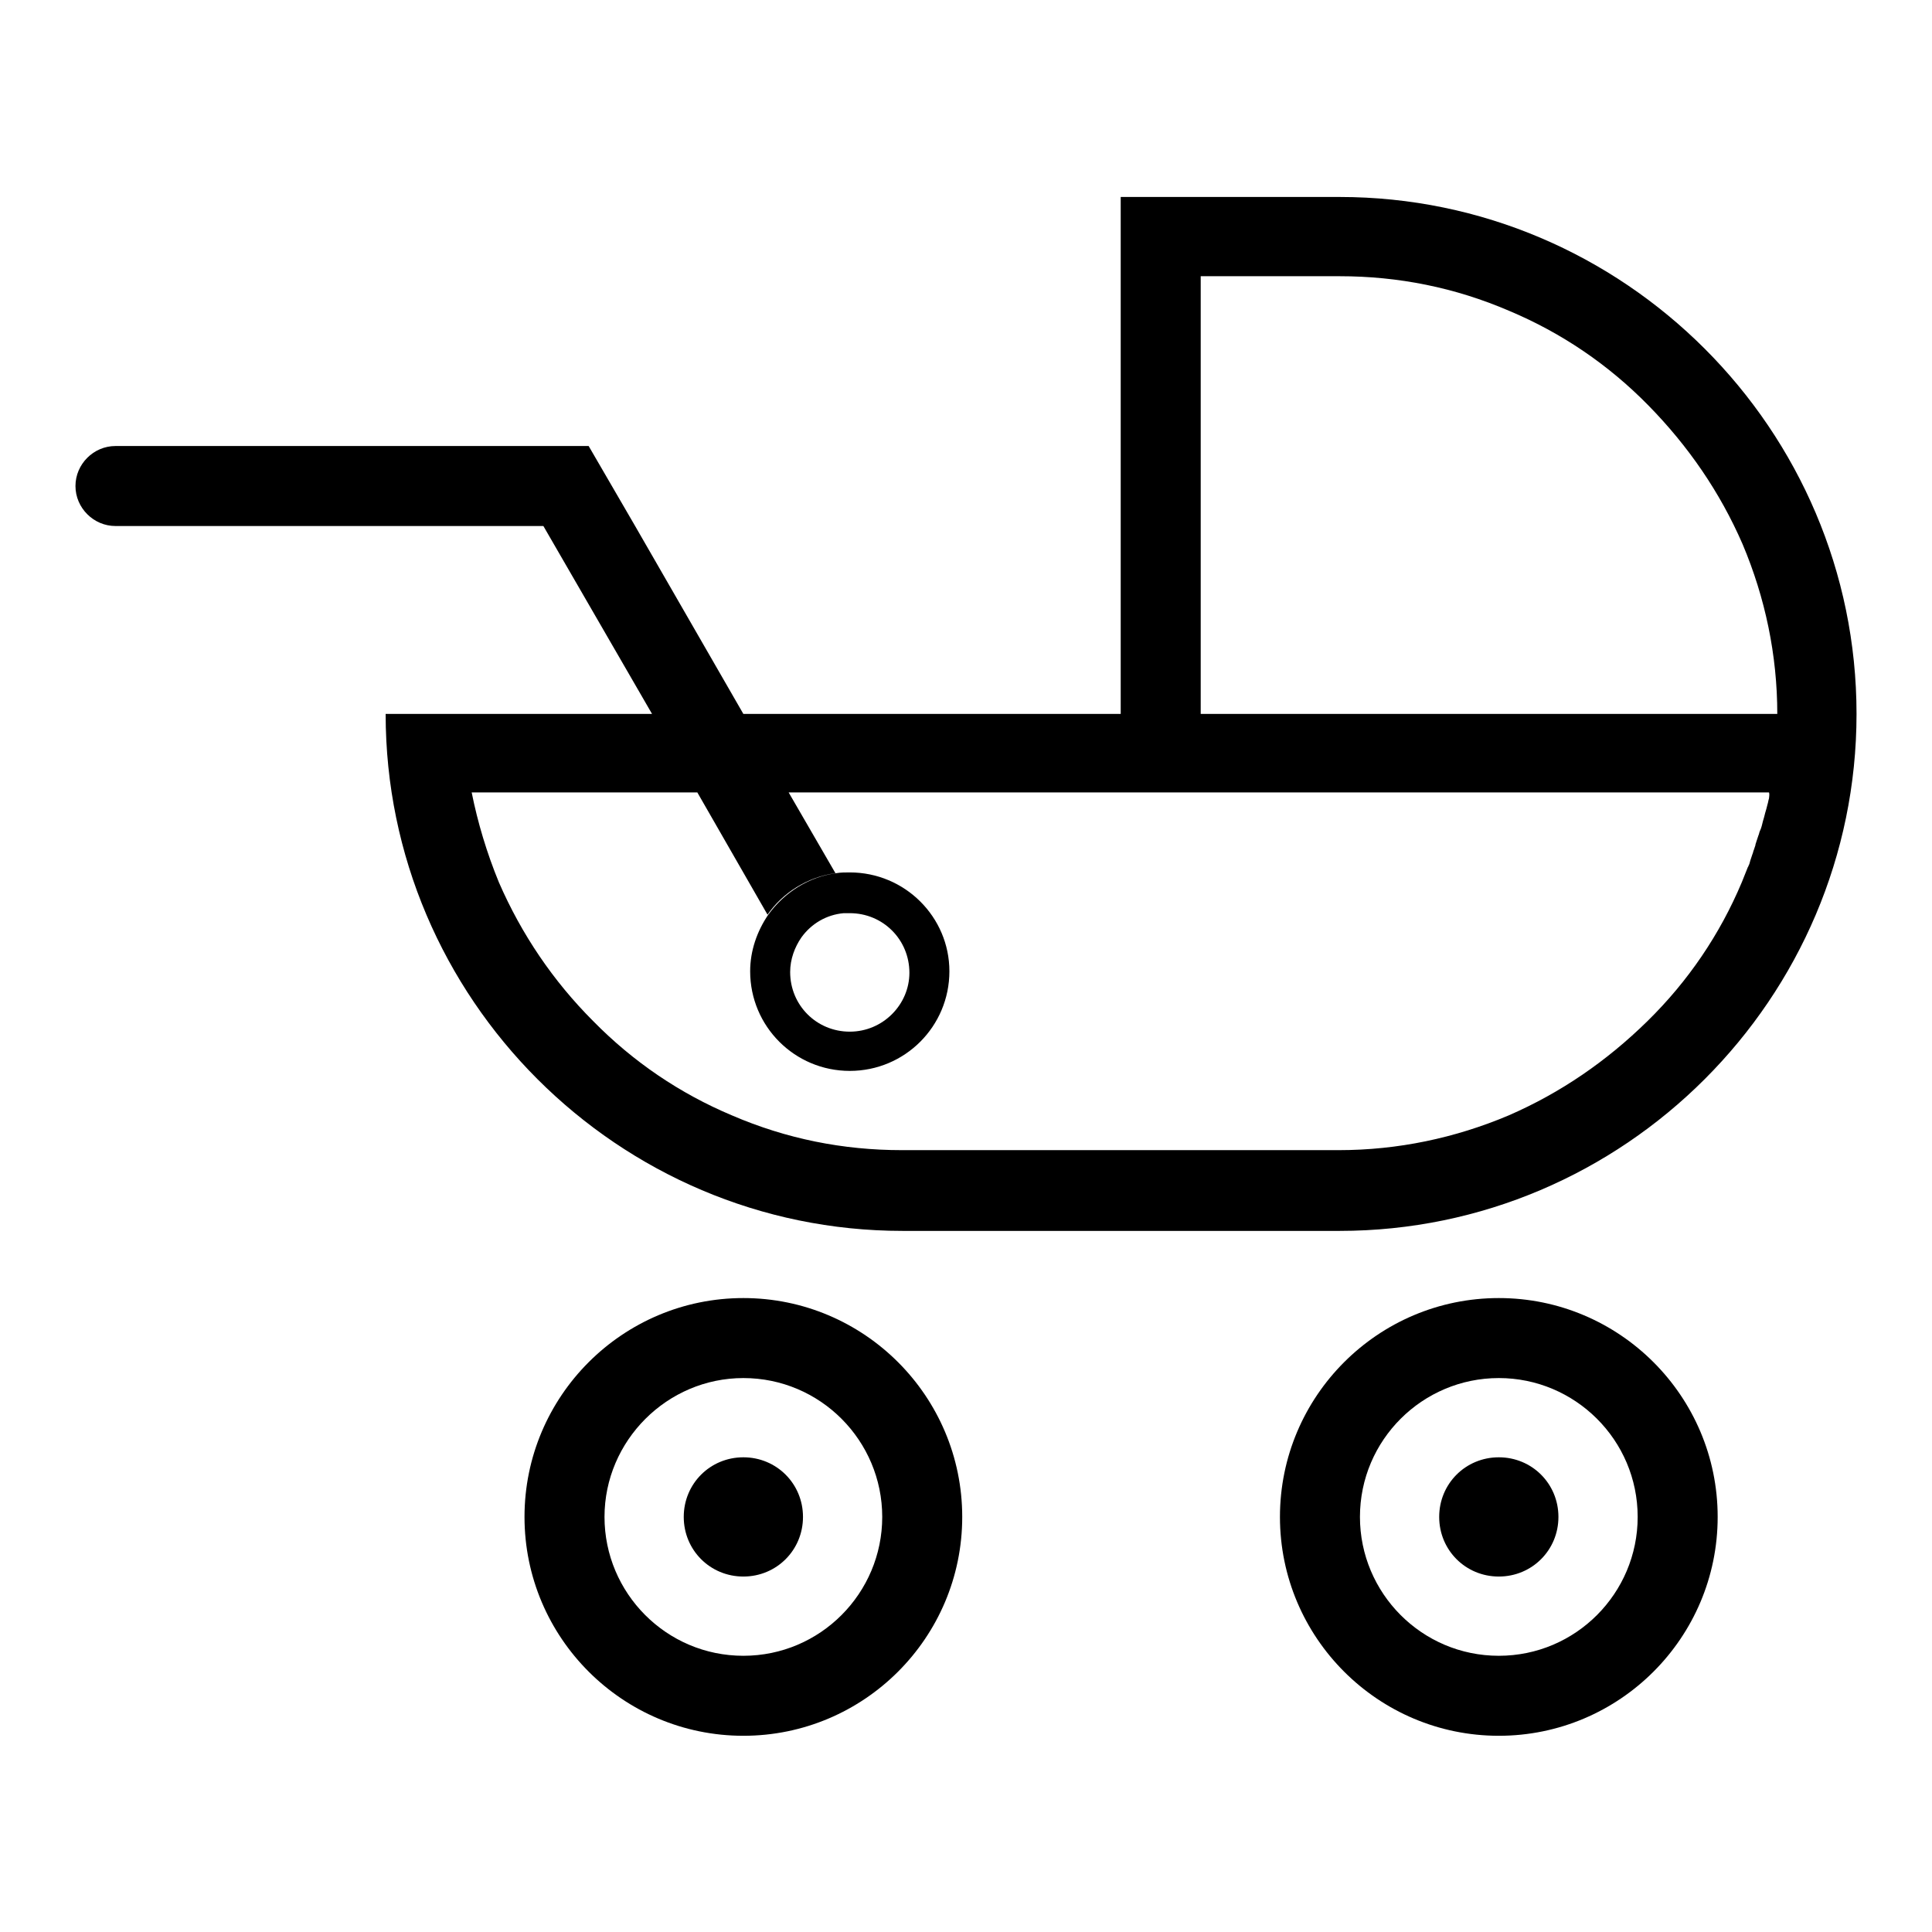 <?xml version="1.0" encoding="utf-8"?>
<!-- Svg Vector Icons : http://www.onlinewebfonts.com/icon -->
<!DOCTYPE svg PUBLIC "-//W3C//DTD SVG 1.1//EN" "http://www.w3.org/Graphics/SVG/1.1/DTD/svg11.dtd">
<svg version="1.1" xmlns="http://www.w3.org/2000/svg" xmlns:xlink="http://www.w3.org/1999/xlink" x="0px" y="0px" viewBox="0 0 256 256" enable-background="new 0 0 256 256" xml:space="preserve">
<g> <path fill="#000000" d="M177.5,26.1h-29v68.5h-50L84.1,69.6L78,59.1H15.3c-2.9,0-5.3,2.4-5.3,5.3c0,2.9,2.4,5.3,5.3,5.3H72 l14.4,24.9H51.1c0,37.7,30.8,68.5,68.5,68.5h57.9c37.7,0,68.5-30.8,68.5-68.5S215.2,26.1,177.5,26.1z M159.1,36.6h18.4 c7.8,0,15.3,1.5,22.5,4.6c6.9,2.9,13.1,7.1,18.4,12.5s9.5,11.5,12.5,18.4c3,7.1,4.6,14.7,4.6,22.5h-76.4V36.6z M234.4,105.8 c-0.1,0.3-0.1,0.5-0.2,0.8c-0.1,0.4-0.2,0.8-0.3,1.1c-0.1,0.4-0.2,0.8-0.3,1.1c-0.1,0.4-0.2,0.9-0.4,1.3c-0.1,0.2-0.1,0.4-0.2,0.6 c-0.1,0.3-0.2,0.6-0.3,0.9c0,0.1-0.1,0.2-0.1,0.4l-0.2,0.6c-0.1,0.2-0.1,0.4-0.2,0.6c-0.1,0.3-0.2,0.6-0.3,0.9 c0,0.1-0.1,0.3-0.1,0.4c-0.1,0.1-0.1,0.3-0.2,0.4c-0.3,0.7-0.5,1.3-0.8,2c-2.9,6.9-7.1,13.1-12.5,18.4s-11.5,9.5-18.4,12.5 c-7.1,3-14.7,4.6-22.5,4.6h-57.9c-7.8,0-15.3-1.5-22.5-4.6c-6.9-2.9-13.1-7.1-18.4-12.5c-5.3-5.3-9.5-11.5-12.5-18.4 c-1.6-3.9-2.8-7.9-3.6-11.9h29.9l9.3,16.2c2-2.9,5.3-5,9-5.5l-6.2-10.7h129.9C234.5,105.3,234.4,105.6,234.4,105.8L234.4,105.8z  M112.6,115.6c-0.6,0-1.2,0-1.8,0.1c-3.7,0.5-6.9,2.6-9,5.5c-1.5,2.2-2.4,4.8-2.4,7.5c0,7.3,5.9,13.2,13.2,13.2 c7.3,0,13.2-5.9,13.2-13.2C125.8,121.5,119.9,115.6,112.6,115.6z M112.6,136.7c-4.4,0-7.9-3.5-7.9-7.9c0-1.7,0.6-3.3,1.5-4.6h0 c1.3-1.8,3.3-3,5.6-3.2c0.3,0,0.5,0,0.8,0c4.4,0,7.9,3.5,7.9,7.9C120.5,133.1,117,136.7,112.6,136.7z M98.5,172c-16,0-29,13-29,29 s13,29,29,29s29-13,29-29S114.5,172,98.5,172z M98.5,219.4c-10.2,0-18.4-8.3-18.4-18.4s8.3-18.4,18.4-18.4 c10.2,0,18.4,8.3,18.4,18.4S108.7,219.4,98.5,219.4z M106.4,201c0,4.4-3.5,7.9-7.9,7.9c-4.4,0-7.9-3.5-7.9-7.9 c0-4.4,3.5-7.9,7.9-7.9C102.9,193.1,106.4,196.6,106.4,201z M198.6,172c-16,0-29,13-29,29s13,29,29,29s29-13,29-29 S214.6,172,198.6,172z M198.6,219.4c-10.2,0-18.4-8.3-18.4-18.4c0-10.2,8.3-18.4,18.4-18.4S217,190.8,217,201 C217,211.1,208.8,219.4,198.6,219.4z M206.5,201c0,4.4-3.5,7.9-7.9,7.9c-4.4,0-7.9-3.5-7.9-7.9c0-4.4,3.5-7.9,7.9-7.9 C203,193.1,206.5,196.6,206.5,201z"/></g>
</svg>